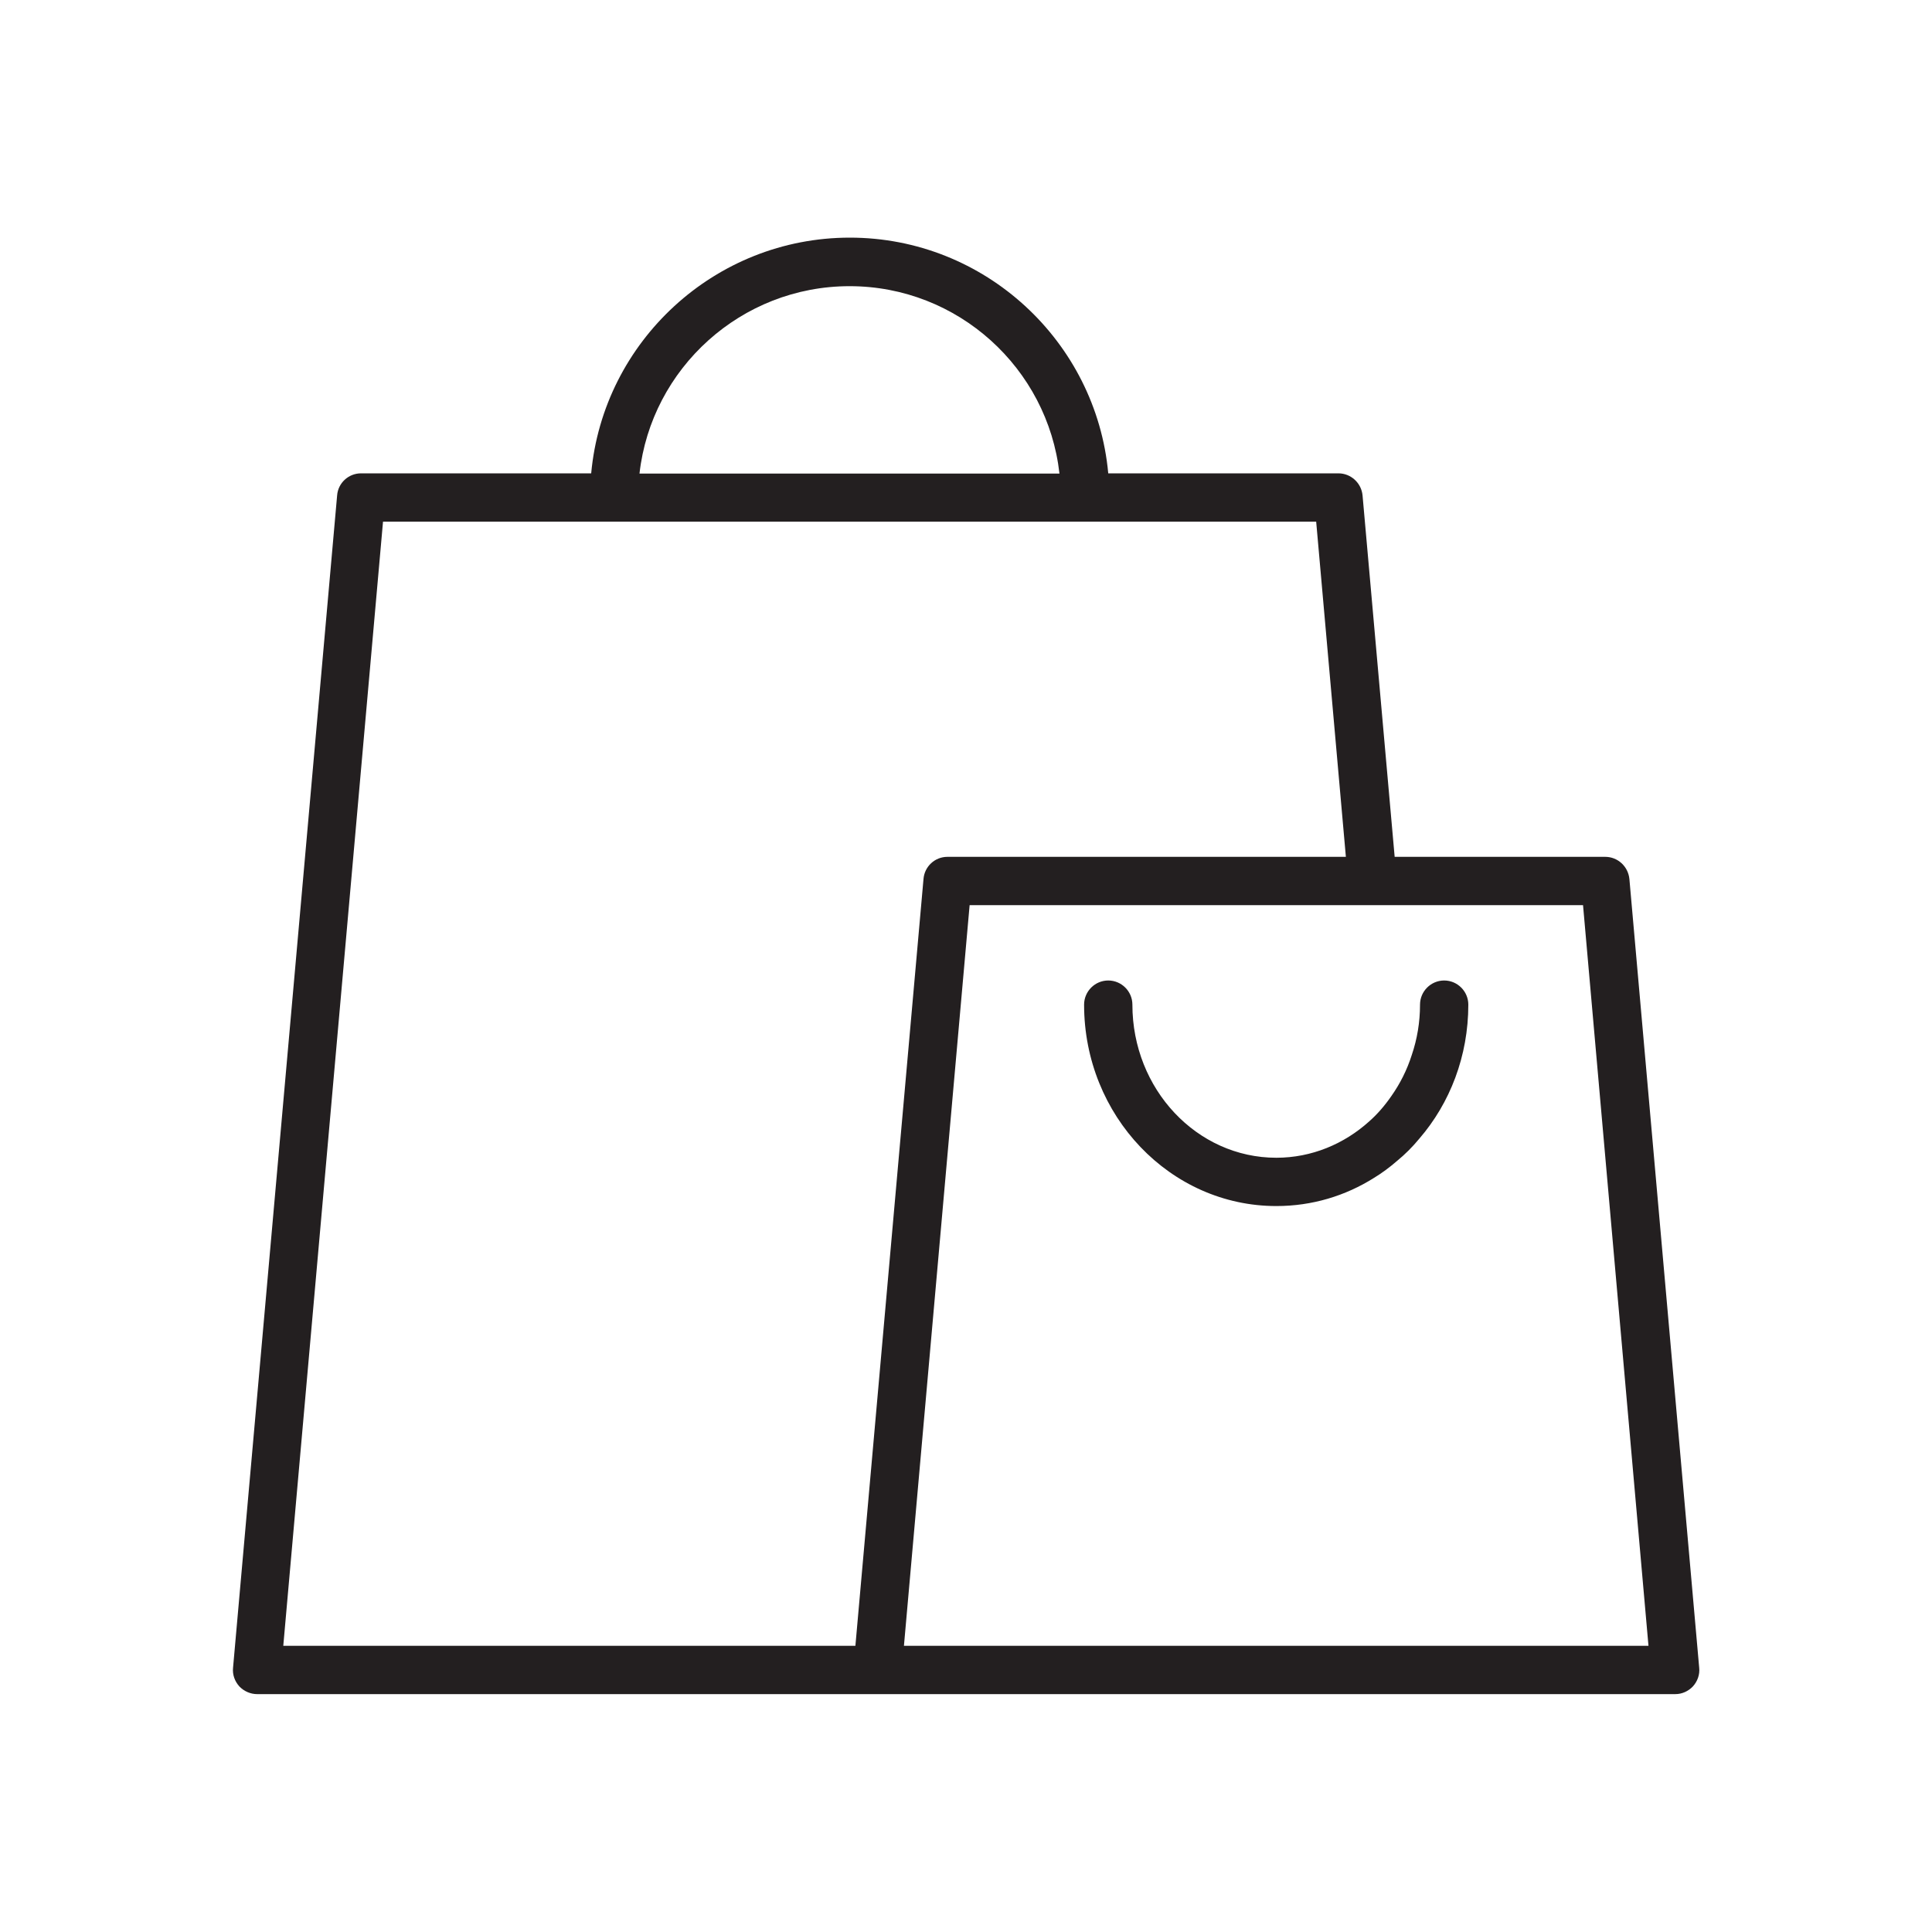 <?xml version="1.0" encoding="UTF-8"?>
<svg id="Layer_1" xmlns="http://www.w3.org/2000/svg" viewBox="0 0 80 80">
  <defs>
    <style>
      .cls-1 {
        fill: #231f20;
      }
    </style>
  </defs>
  <path class="cls-1" d="M67.47,36.4c-.05-.52-.48-.92-1-.92h-8.72l-1.33-14.97c-.05-.51-.48-.91-1-.91h-9.53c-.5-5.46-5.11-9.76-10.7-9.76s-10.21,4.3-10.71,9.76h-9.53c-.52,0-.95.4-.99.91l-4.31,48.55c-.03.28.07.56.26.77.19.2.46.32.74.32h58.72c.28,0,.54-.12.73-.32.19-.21.29-.49.26-.77l-2.89-32.66ZM11.73,68.15l4.13-46.55h38.64l1.23,13.88h-16.5c-.52,0-.95.4-.99.92l-2.82,31.75H11.73ZM35.18,11.85c4.49,0,8.2,3.4,8.69,7.76h-17.39c.49-4.36,4.21-7.76,8.7-7.76ZM60.63,68.15h-23.2l2.72-30.67h25.4l2.71,30.67h-7.63Z"/>
  <path class="cls-1" d="M59.8,40.6c-.55,0-1,.45-1,1,0,.73-.12,1.43-.34,2.08h0c-.2.63-.49,1.2-.85,1.71-.27.39-.57.74-.91,1.04-1.04.94-2.39,1.51-3.85,1.51-3.29,0-5.96-2.84-5.96-6.34,0-.55-.45-1-1-1s-1,.45-1,1c0,4.6,3.57,8.34,7.96,8.34,1.48,0,2.86-.42,4.05-1.17.33-.2.65-.44.95-.7.33-.27.64-.58.92-.92,1.27-1.47,2.03-3.42,2.03-5.55,0-.55-.45-1-1-1Z"/>
</svg>